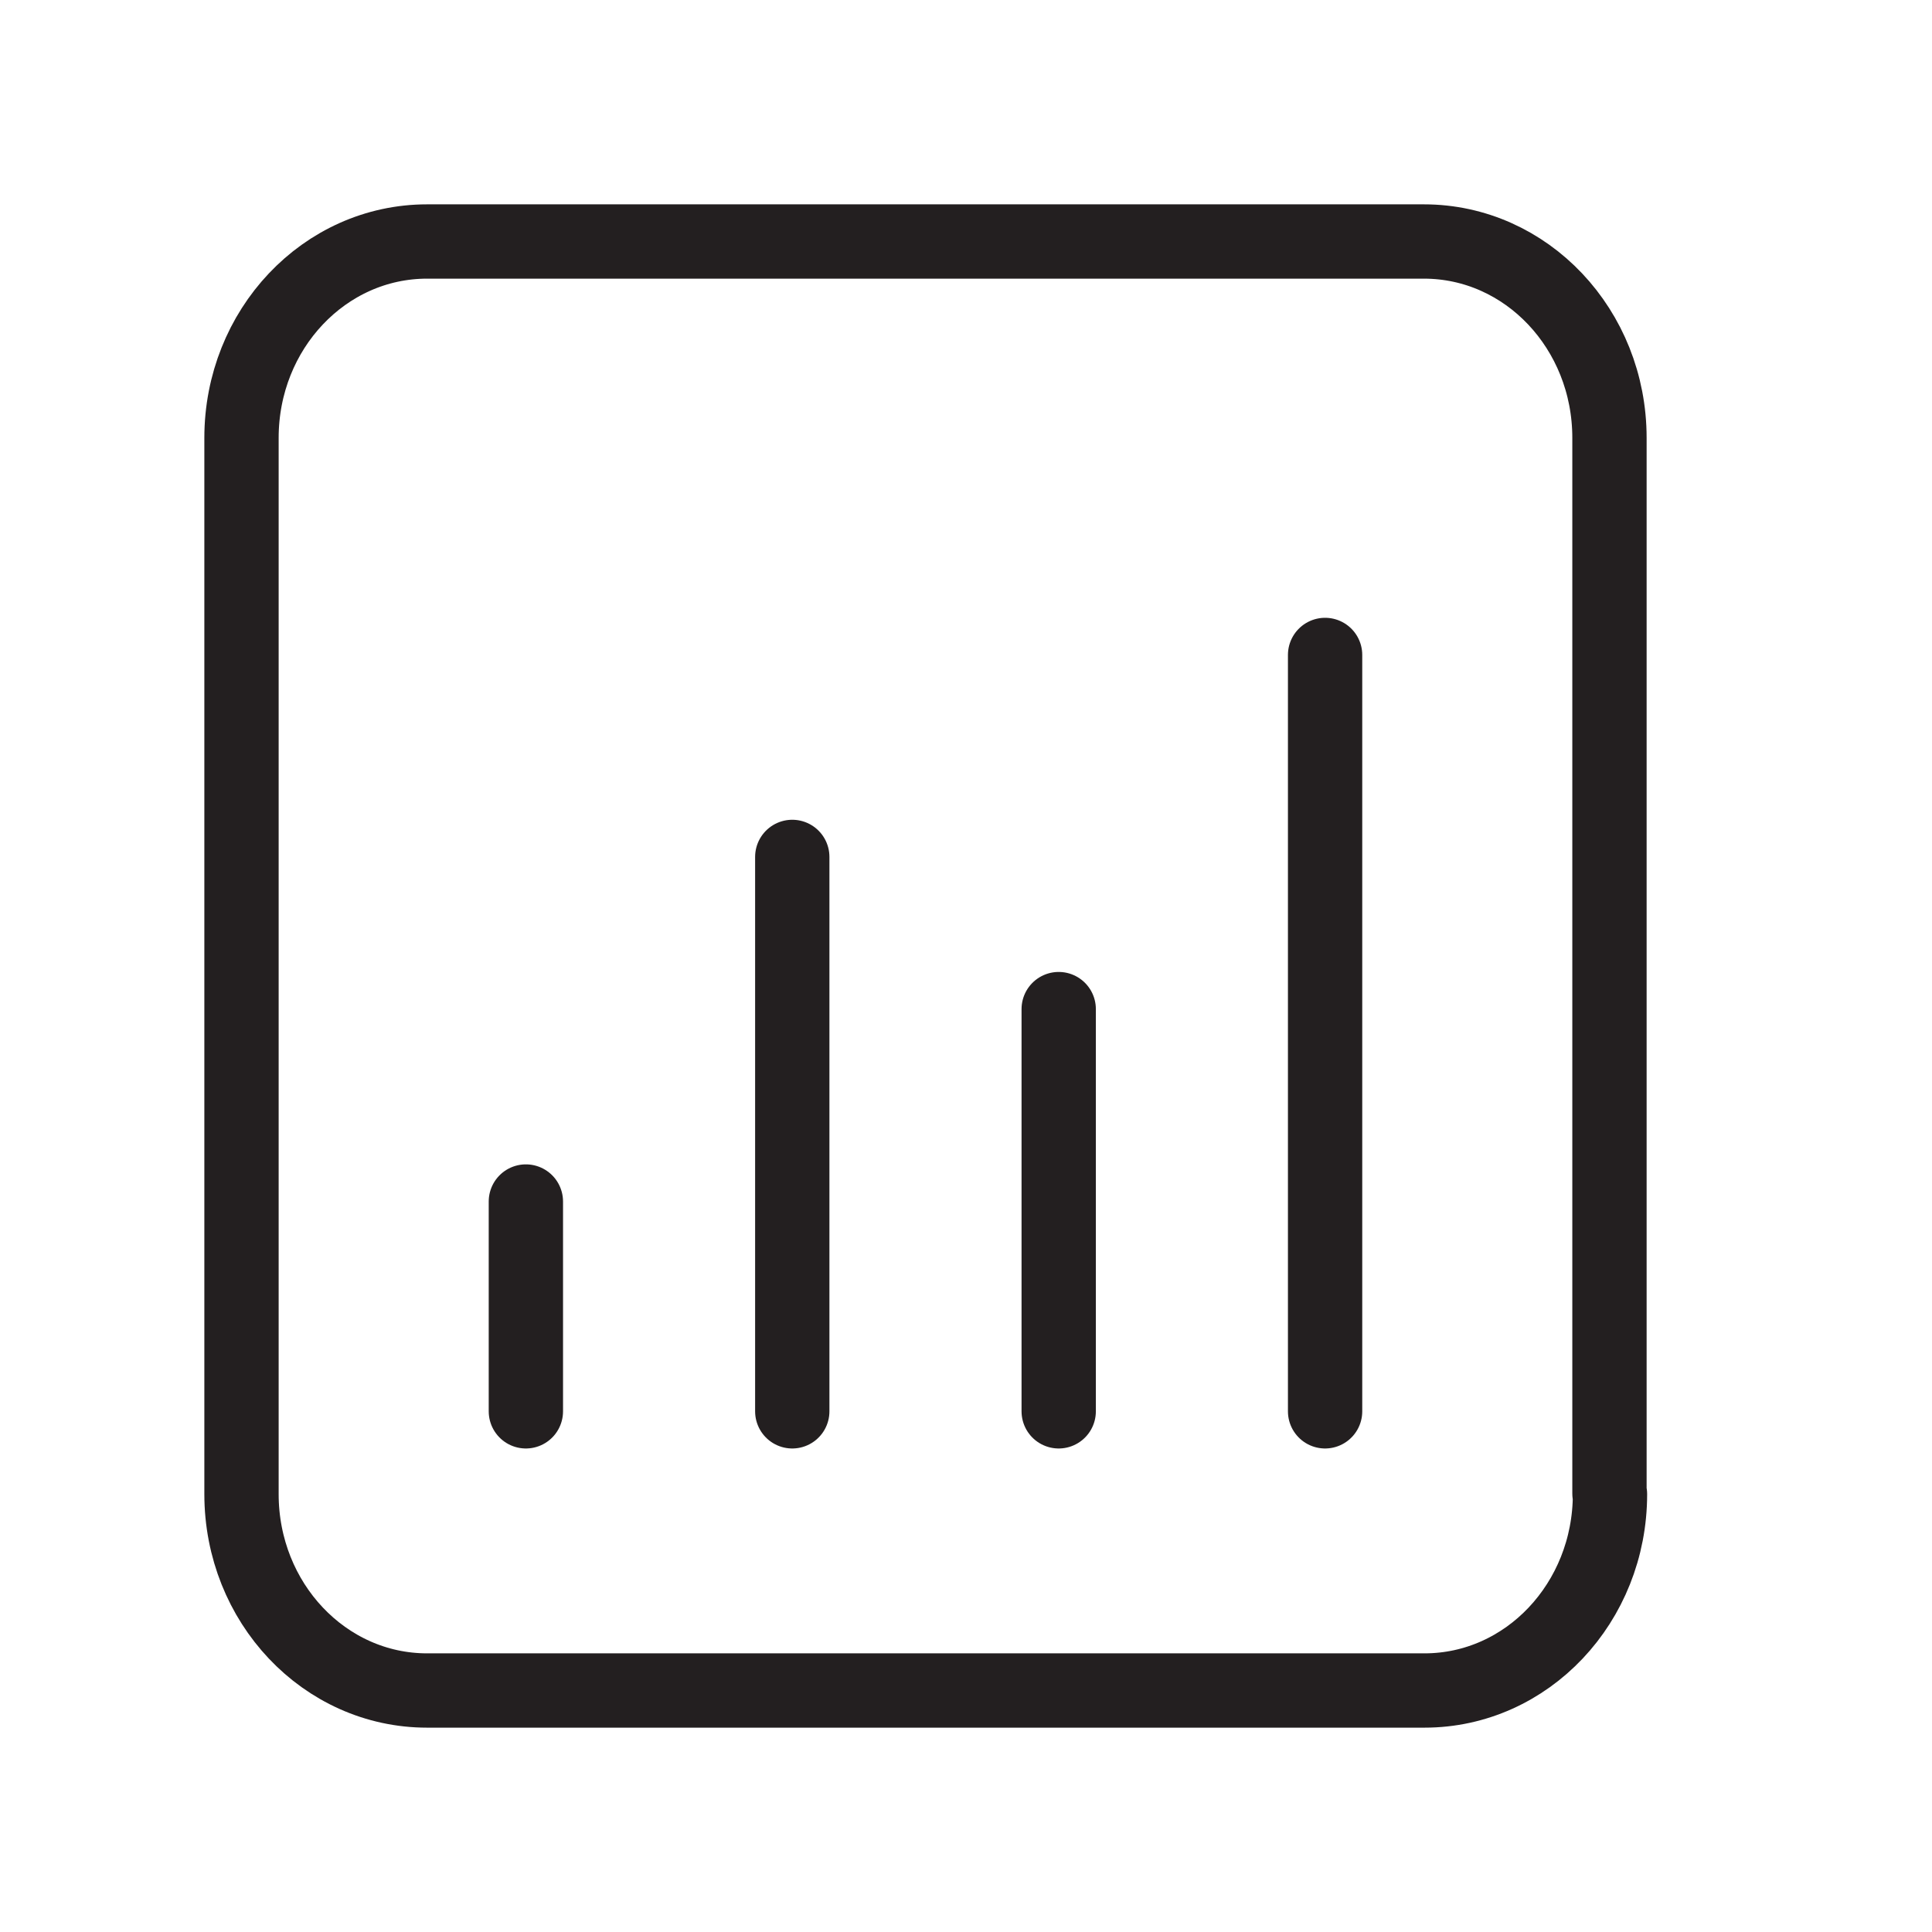 <svg width="52" height="52" viewBox="0 0 52 52" fill="none" xmlns="http://www.w3.org/2000/svg">
<path d="M14.154 37.986V32.339M21.324 37.986V23.064M28.495 37.986V27.16M35.665 37.986V17.628M43.319 40.2V11.785C43.319 8.864 41.086 6.5 38.325 6.5H11.494C8.734 6.5 6.5 8.864 6.5 11.785V40.215C6.5 43.136 8.734 45.5 11.494 45.5H38.34C41.1 45.5 43.333 43.136 43.333 40.215L43.319 40.2Z" stroke="#231F20" stroke-width="2" stroke-linecap="round" stroke-linejoin="round"/>
</svg>
